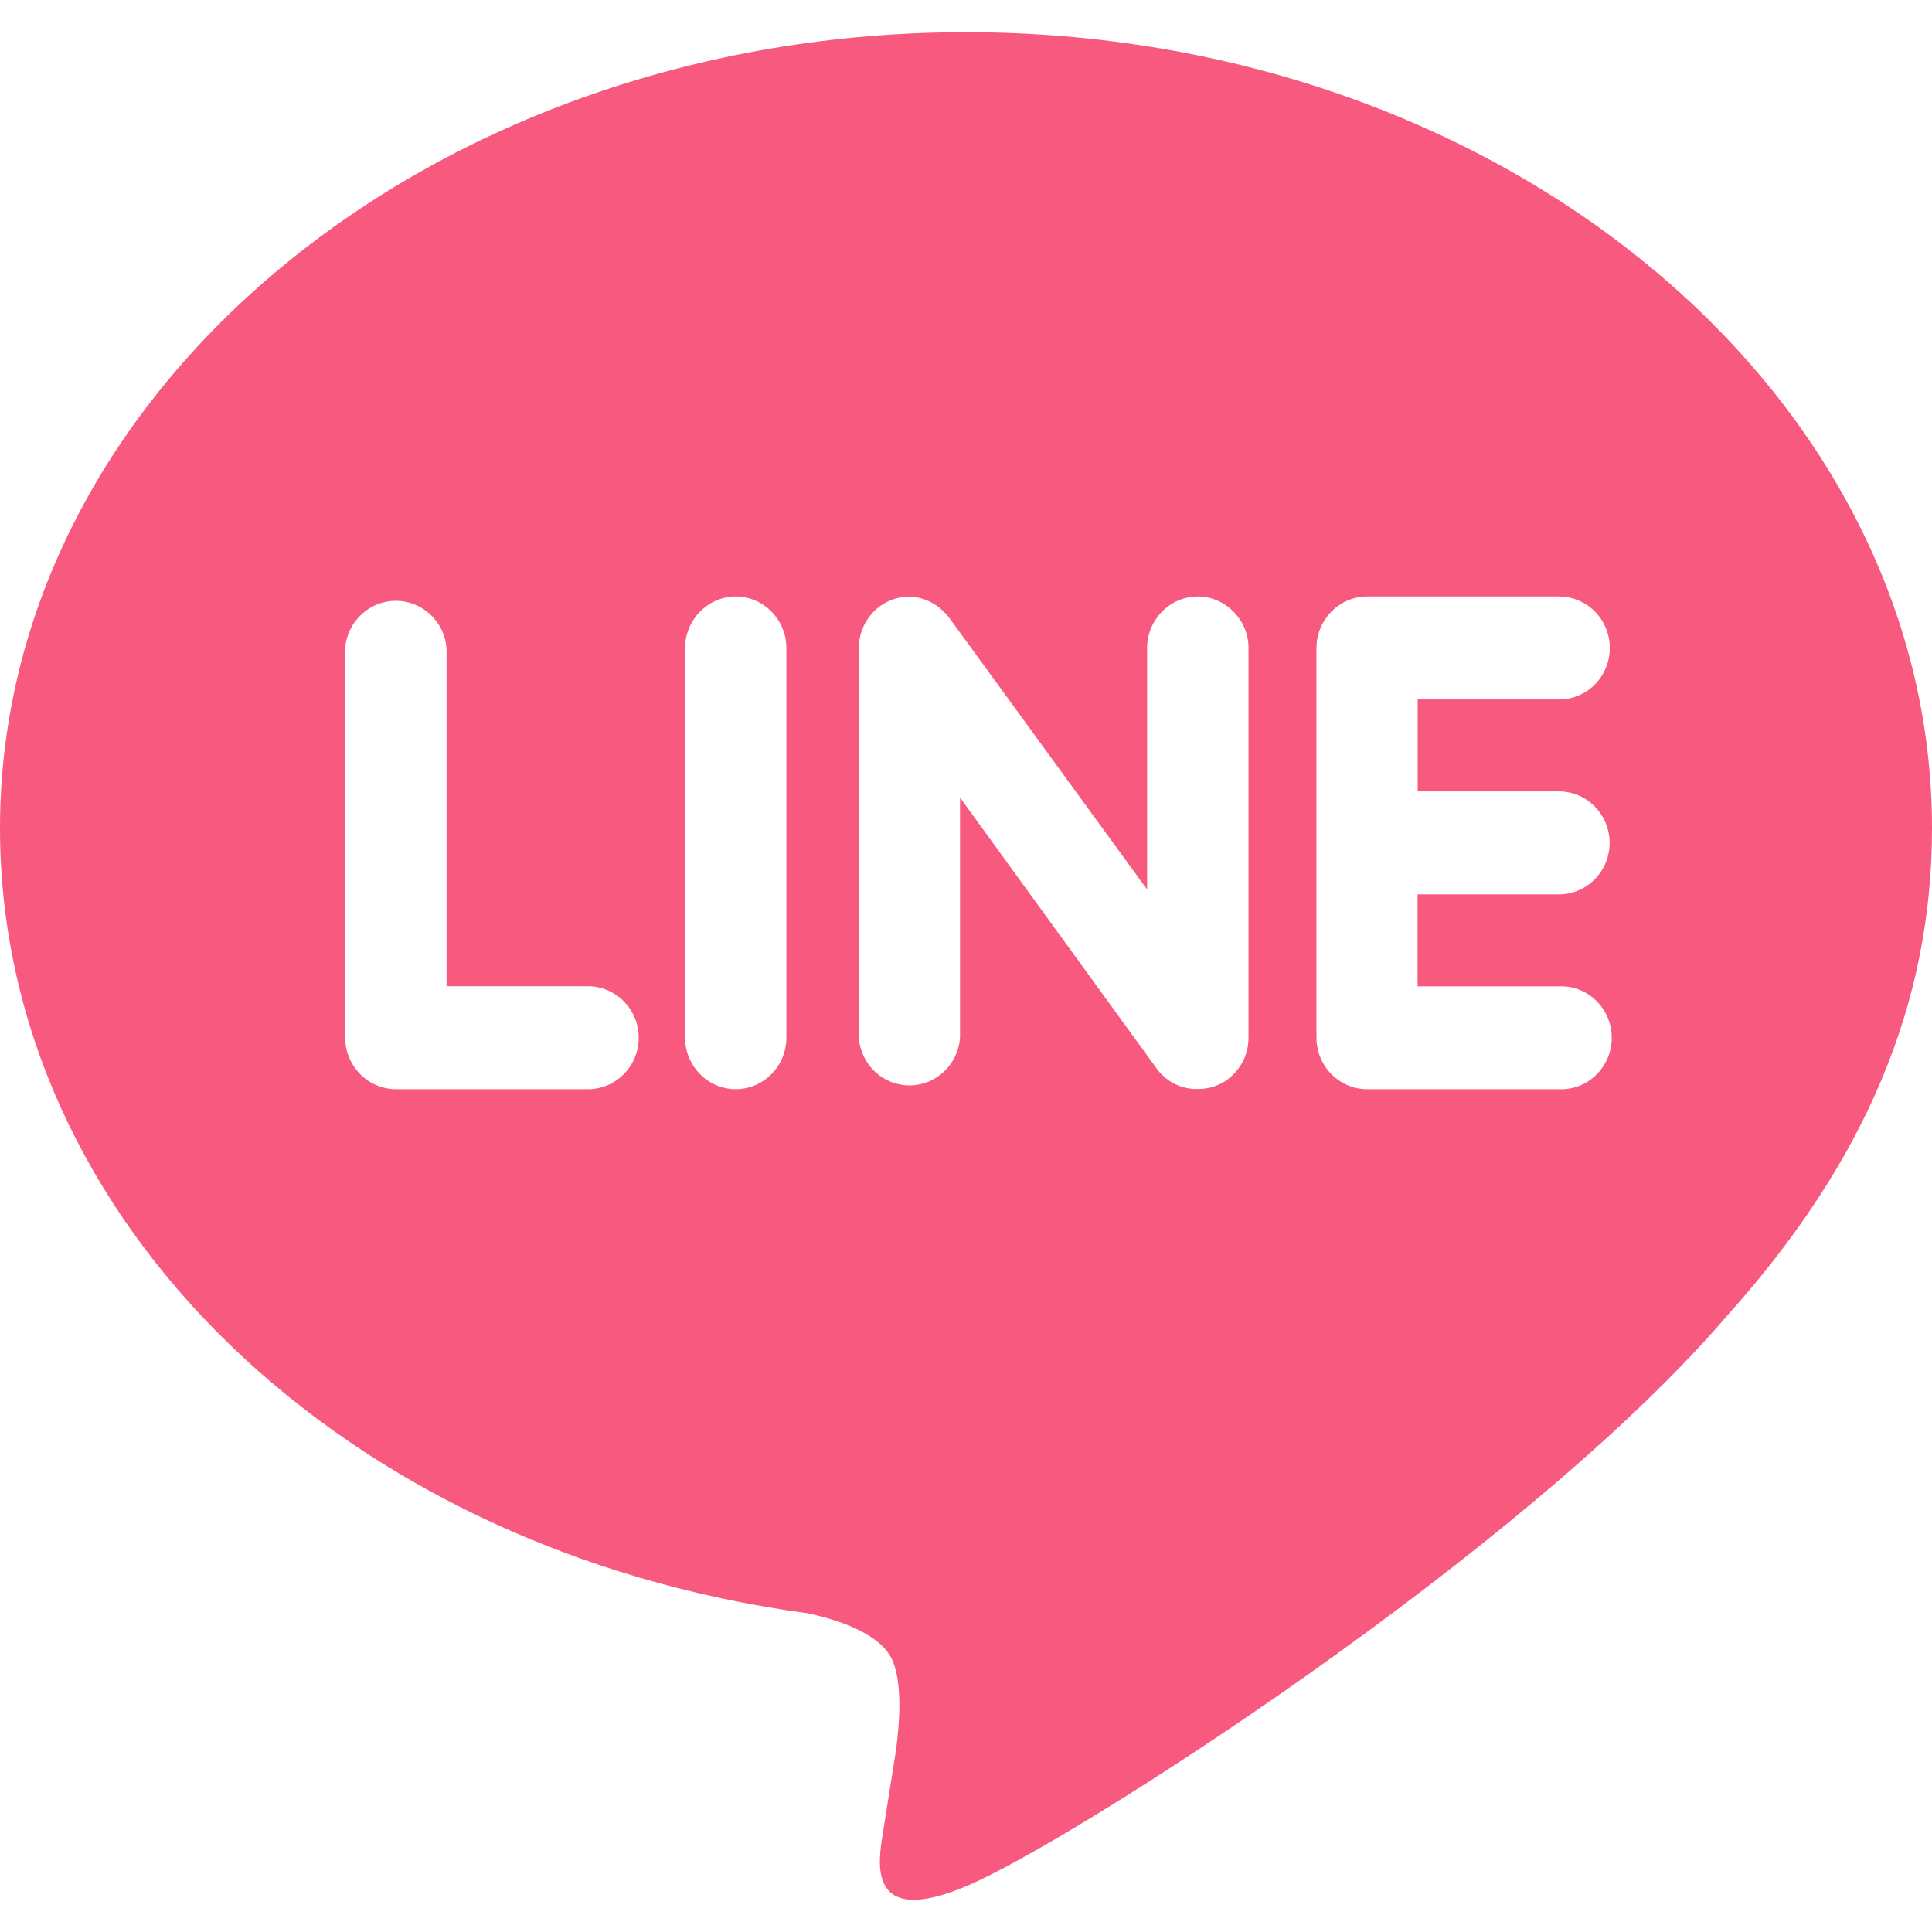 <svg width="30" height="30" viewBox="0 0 30 30" fill="none" xmlns="http://www.w3.org/2000/svg">
<path d="M24.994 13.088C24.994 13.301 24.911 13.504 24.763 13.654C24.615 13.804 24.415 13.888 24.206 13.888H22.012V15.316H24.206C24.312 15.311 24.418 15.328 24.517 15.366C24.617 15.404 24.708 15.463 24.784 15.537C24.861 15.612 24.922 15.701 24.964 15.801C25.006 15.9 25.027 16.007 25.027 16.115C25.027 16.223 25.006 16.329 24.964 16.428C24.922 16.528 24.861 16.617 24.784 16.692C24.708 16.767 24.617 16.825 24.517 16.863C24.418 16.901 24.312 16.918 24.206 16.913H21.225C21.017 16.912 20.819 16.827 20.672 16.677C20.525 16.528 20.443 16.326 20.442 16.115V10.062C20.442 9.625 20.794 9.262 21.23 9.262H24.212C24.42 9.263 24.62 9.348 24.768 9.498C24.915 9.648 24.997 9.852 24.997 10.064C24.996 10.276 24.913 10.479 24.765 10.629C24.616 10.778 24.416 10.862 24.207 10.861H22.014V12.289H24.207C24.643 12.289 24.994 12.65 24.994 13.088ZM18.848 16.872C18.767 16.898 18.683 16.911 18.599 16.91C18.475 16.913 18.353 16.886 18.242 16.831C18.131 16.775 18.035 16.694 17.961 16.593L14.907 12.385V16.115C14.892 16.316 14.803 16.504 14.657 16.641C14.511 16.778 14.32 16.854 14.122 16.854C13.923 16.854 13.732 16.778 13.586 16.641C13.441 16.504 13.351 16.316 13.336 16.115V10.062C13.336 9.851 13.418 9.649 13.564 9.5C13.71 9.35 13.909 9.266 14.117 9.265C14.36 9.265 14.585 9.396 14.735 9.587L17.812 13.812V10.062C17.812 9.625 18.165 9.262 18.6 9.262C19.03 9.262 19.387 9.625 19.387 10.062V16.115C19.387 16.283 19.335 16.447 19.238 16.582C19.141 16.718 19.005 16.82 18.848 16.872ZM11.422 16.913C11.214 16.912 11.015 16.827 10.869 16.678C10.722 16.529 10.639 16.326 10.638 16.115V10.062C10.638 9.625 10.992 9.262 11.425 9.262C11.859 9.262 12.211 9.625 12.211 10.062V16.115C12.21 16.327 12.127 16.53 11.979 16.679C11.831 16.829 11.631 16.913 11.422 16.913ZM9.127 16.913H6.147C5.939 16.912 5.739 16.828 5.592 16.678C5.445 16.529 5.361 16.327 5.359 16.115V10.062C5.377 9.862 5.467 9.676 5.613 9.54C5.759 9.404 5.949 9.329 6.147 9.329C6.345 9.329 6.535 9.404 6.681 9.54C6.827 9.676 6.917 9.862 6.934 10.062V15.314H9.13C9.339 15.314 9.54 15.399 9.687 15.549C9.835 15.698 9.918 15.902 9.918 16.114C9.918 16.326 9.835 16.529 9.687 16.679C9.54 16.829 9.339 16.913 9.13 16.913H9.127ZM15 0.5C6.731 0.5 0 6.047 0 12.86C0 18.965 5.337 24.08 12.544 25.051C13.032 25.155 13.698 25.378 13.866 25.8C14.016 26.181 13.965 26.772 13.914 27.171L13.709 28.465C13.653 28.845 13.409 29.969 15.02 29.282C16.634 28.599 23.666 24.109 26.816 20.433C28.97 18.035 30 15.581 30 12.86C30 6.047 23.268 0.5 15 0.5Z" fill="#F8597F"/>
</svg>
